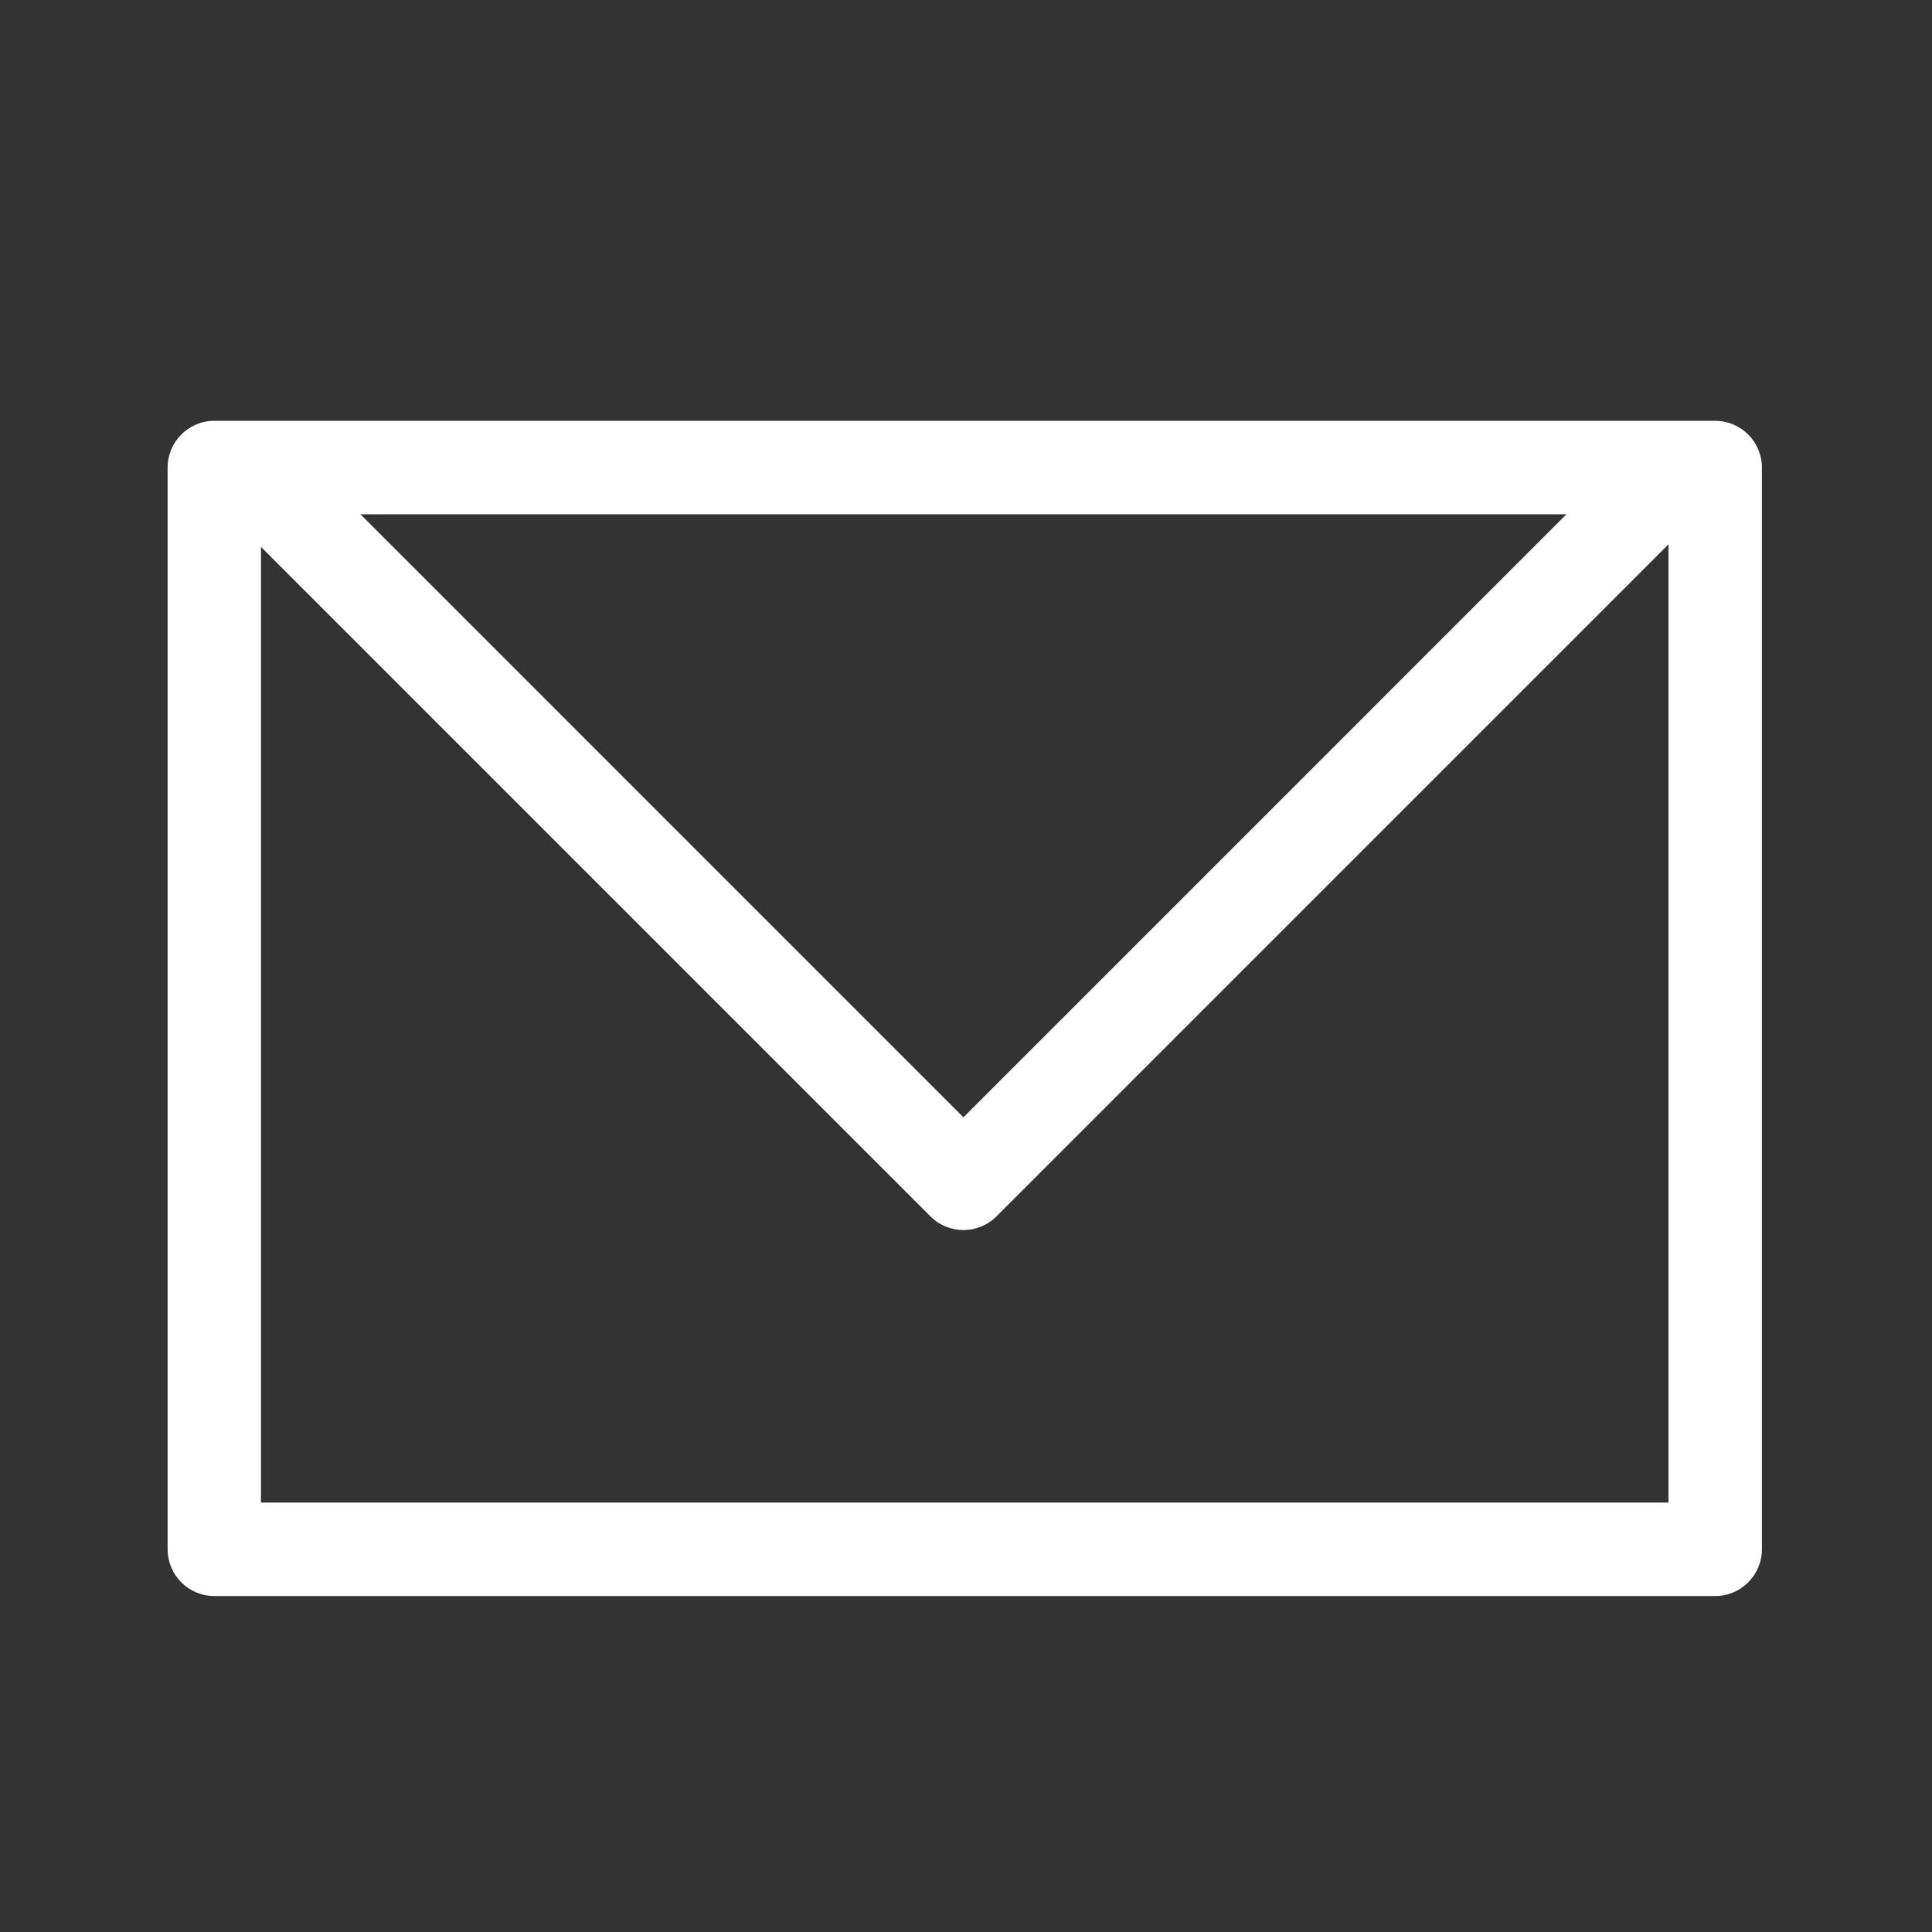 <?xml version="1.0" encoding="UTF-8"?> <svg xmlns="http://www.w3.org/2000/svg" xmlns:xlink="http://www.w3.org/1999/xlink" version="1.1" id="Livello_1" x="0px" y="0px" width="50px" height="50px" viewBox="0 0 50 50" xml:space="preserve"><rect x="0" y="0" width="50" height="50" fill="#333333" stroke="none"/> <g> <path fill="#FFFFFF" d="M44.388,10.891H5.546c-0.668,0-1.208,0.542-1.208,1.209v27.994c0,0.67,0.541,1.211,1.208,1.211h38.842 c0.668,0,1.21-0.541,1.21-1.211V12.1C45.598,11.432,45.056,10.891,44.388,10.891L44.388,10.891z M43.181,38.887H6.754V13.309 h36.426V38.887z M43.181,38.887"></path> </g> <path fill="#FFFFFF" d="M41.991,11.858L24.934,28.916L7.877,11.858H4.458l19.621,19.621c0.473,0.473,1.238,0.473,1.71,0 l19.62-19.621H41.991z"></path> </svg> 